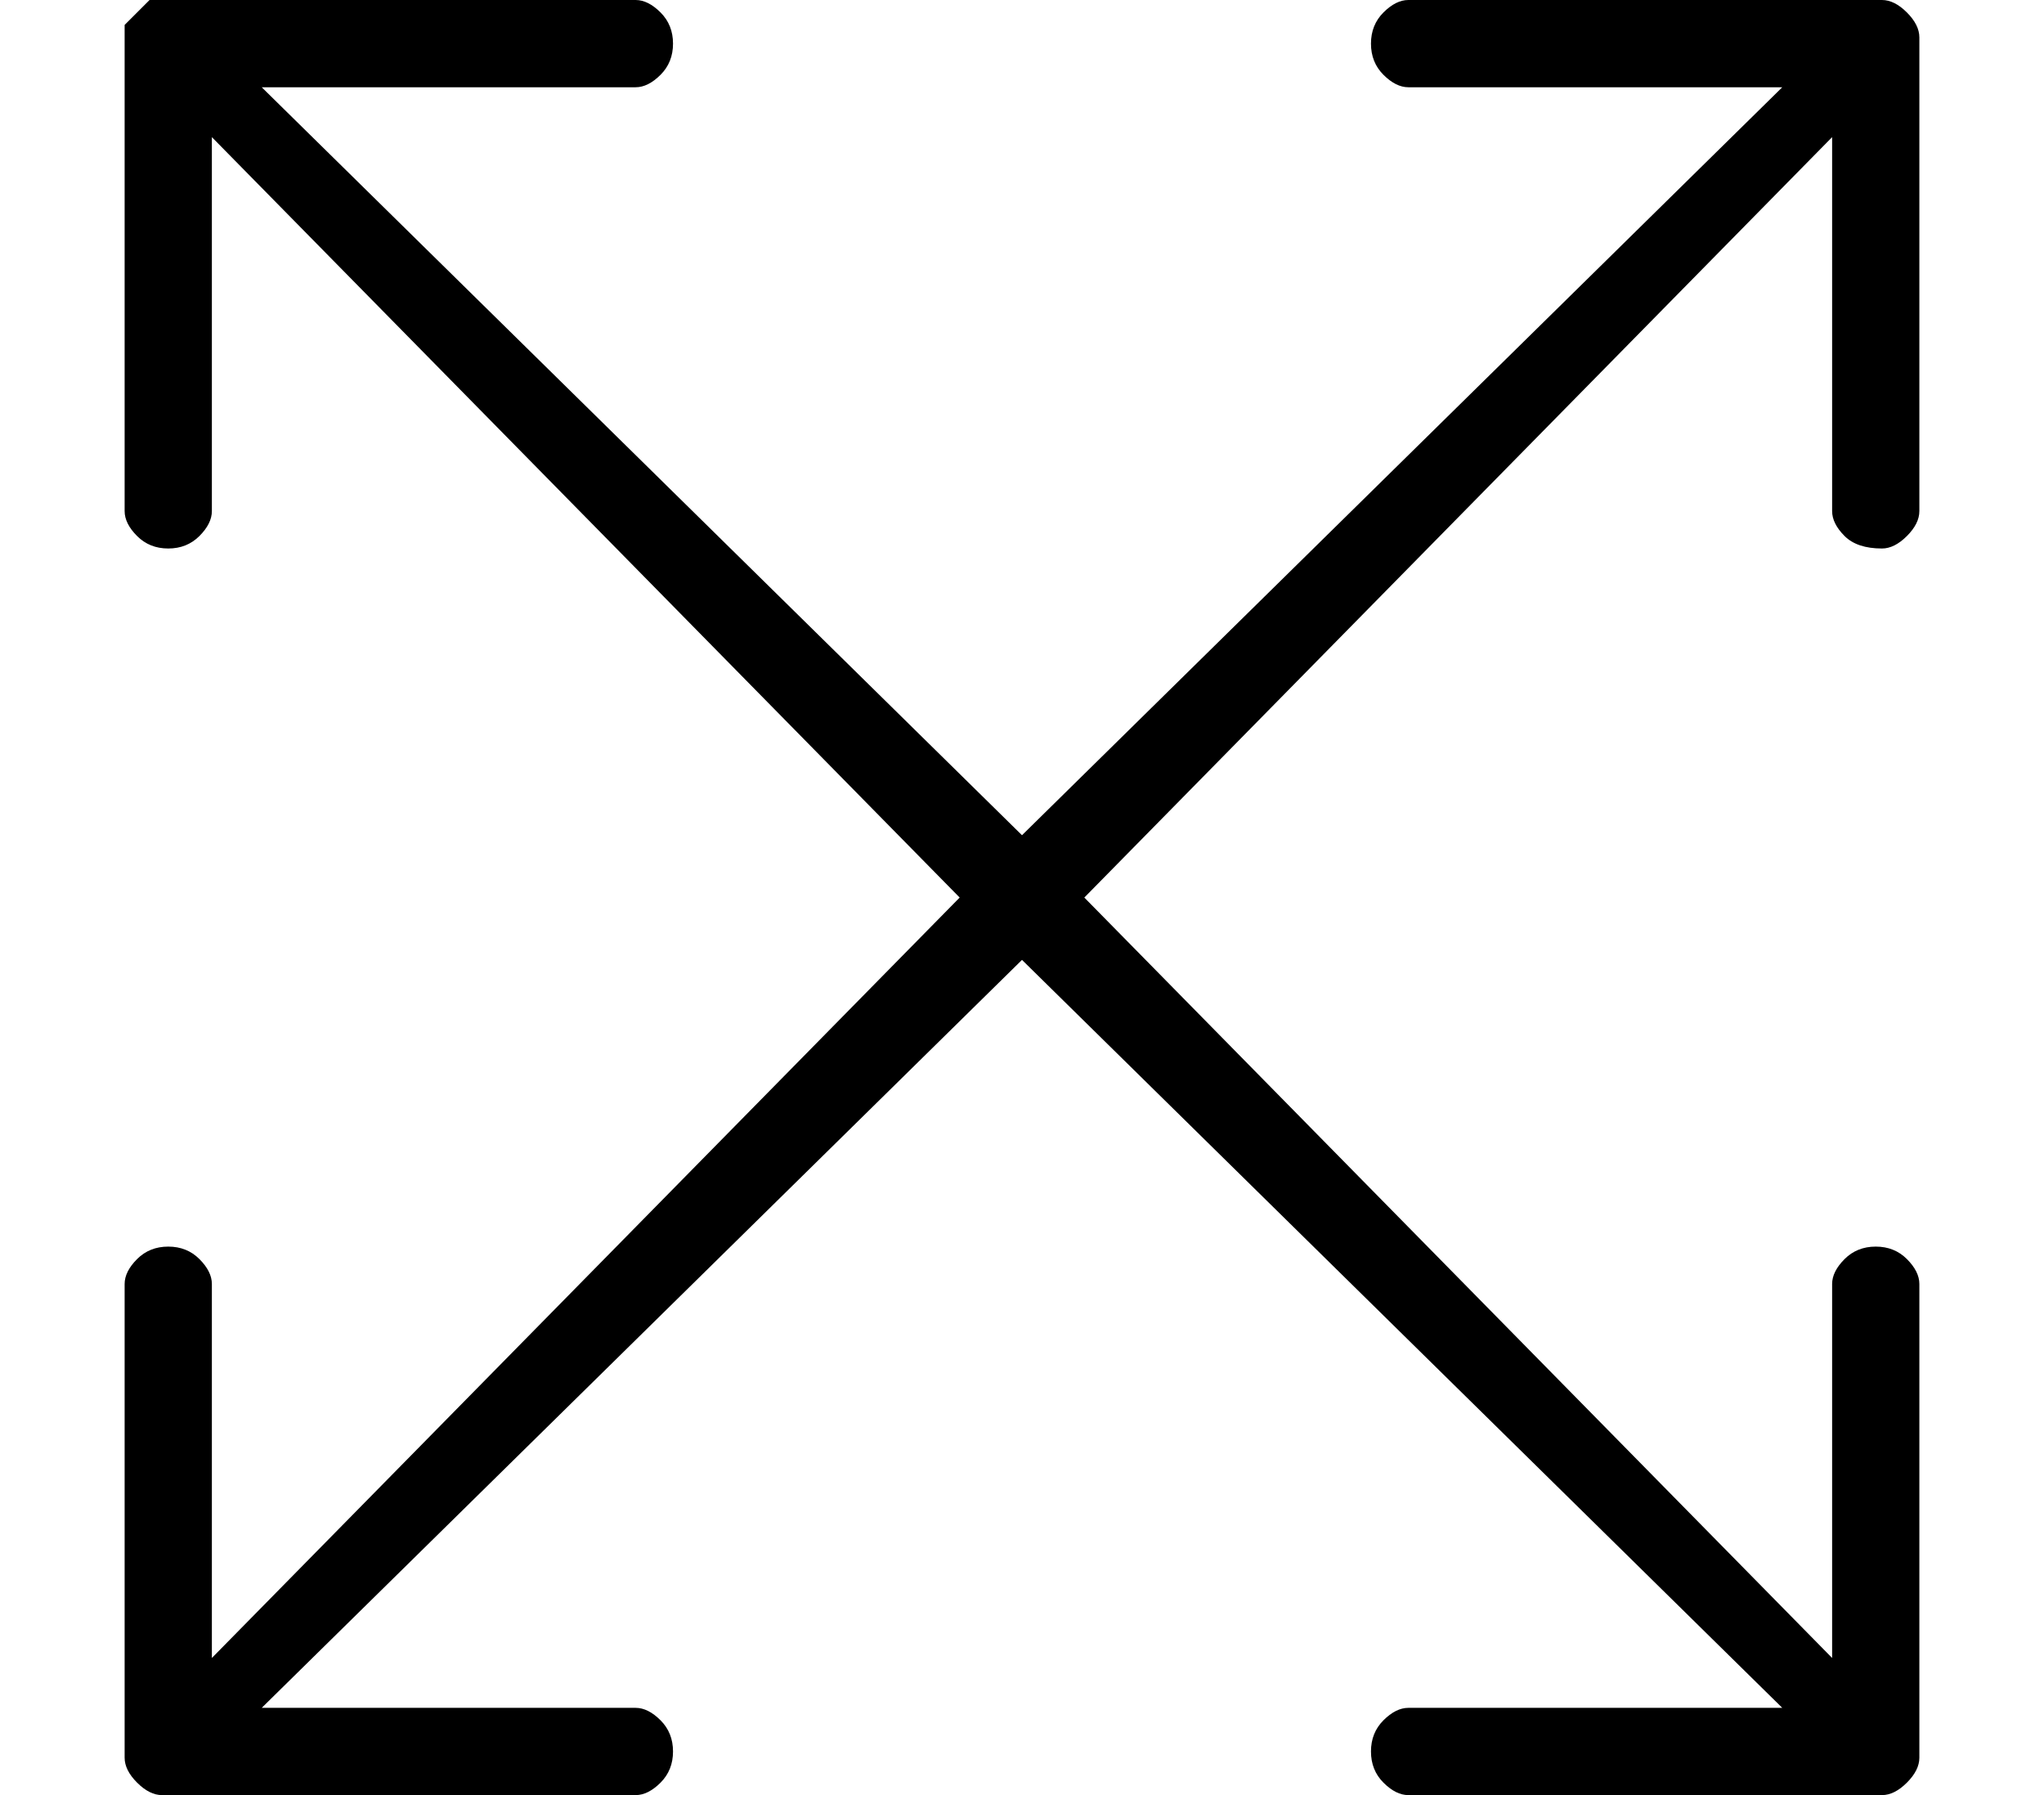 <?xml version="1.0" standalone="no"?>
<!DOCTYPE svg PUBLIC "-//W3C//DTD SVG 1.1//EN" "http://www.w3.org/Graphics/SVG/1.1/DTD/svg11.dtd" >
<svg xmlns="http://www.w3.org/2000/svg" xmlns:xlink="http://www.w3.org/1999/xlink" version="1.1" viewBox="-10 0 164 144">
   <path fill="currentColor"
d="M141 44q1 0 2 -1t1 -2v-38q0 -1 -1 -2t-2 -1h-38q-1 0 -2 1t-1 2.5t1 2.5t2 1h30l-61 60l-61 -60h30q1 0 2 -1t1 -2.5t-1 -2.5t-2 -1h-39l-2 2v39q0 1 1 2t2.5 1t2.5 -1t1 -2v-30l60 61l-60 61v-30q0 -1 -1 -2t-2.5 -1t-2.5 1t-1 2v38q0 1 1 2t2 1h38q1 0 2 -1t1 -2.5
t-1 -2.5t-2 -1h-30l61 -60l61 60h-30q-1 0 -2 1t-1 2.5t1 2.5t2 1h38q1 0 2 -1t1 -2v-38q0 -1 -1 -2t-2.5 -1t-2.5 1t-1 2v30l-60 -61l60 -61v30q0 1 1 2t3 1z" />
</svg>
